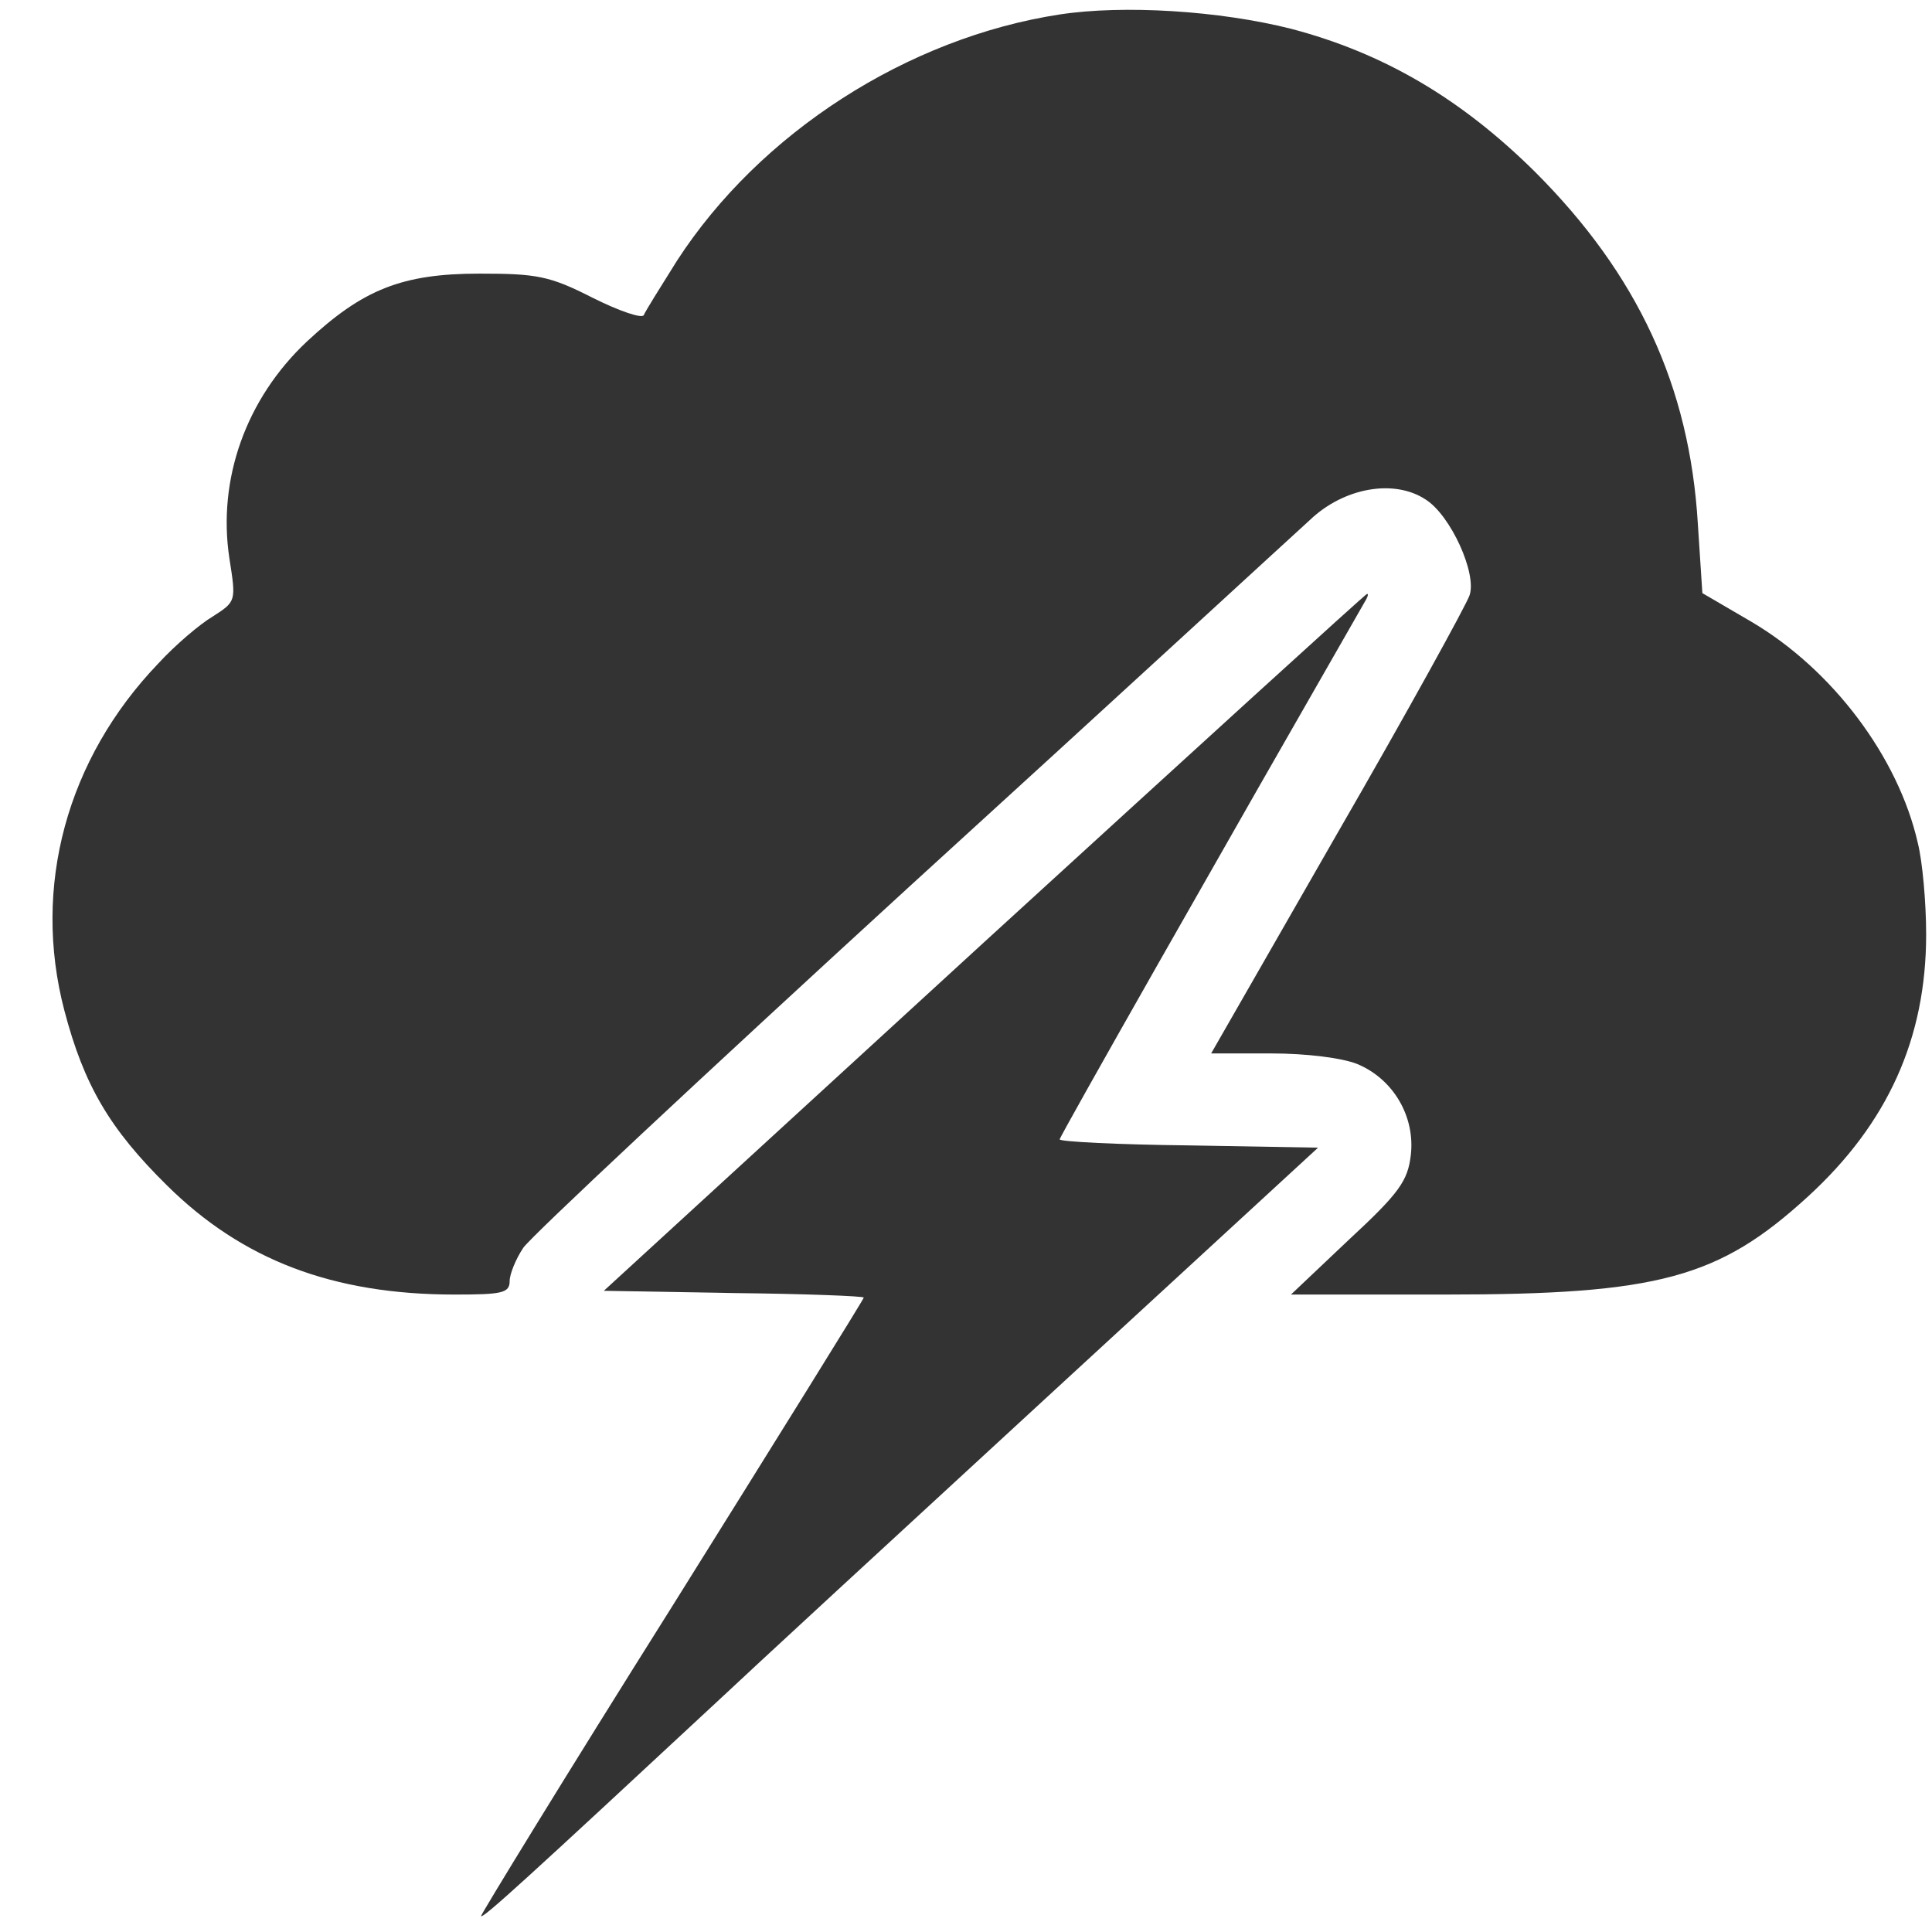 <svg width="35" height="35" viewBox="0 0 35 35" fill="none" xmlns="http://www.w3.org/2000/svg">
<path d="M19.197 0.262C16.44 0.685 13.765 2.405 12.263 4.725C11.963 5.203 11.69 5.64 11.663 5.708C11.635 5.776 11.226 5.64 10.735 5.394C9.957 4.998 9.725 4.957 8.687 4.957C7.281 4.957 6.572 5.244 5.561 6.186C4.456 7.223 3.937 8.684 4.156 10.117C4.278 10.895 4.278 10.895 3.855 11.168C3.623 11.304 3.173 11.687 2.873 12.014C1.207 13.748 0.579 16.068 1.166 18.306C1.521 19.658 1.985 20.449 3.023 21.473C4.388 22.824 6.026 23.452 8.237 23.452C9.097 23.452 9.233 23.425 9.233 23.206C9.233 23.084 9.342 22.811 9.479 22.606C9.602 22.415 12.755 19.467 16.467 16.068C20.18 12.683 23.442 9.68 23.729 9.421C24.343 8.834 25.257 8.67 25.831 9.052C26.281 9.339 26.759 10.39 26.622 10.786C26.568 10.949 25.503 12.888 24.234 15.085L21.941 19.084H23.033C23.674 19.084 24.316 19.166 24.589 19.276C25.244 19.549 25.64 20.231 25.558 20.927C25.503 21.391 25.353 21.61 24.439 22.456L23.387 23.452H26.172C30.048 23.452 31.14 23.152 32.751 21.678C34.198 20.354 34.894 18.811 34.894 16.928C34.894 16.341 34.826 15.604 34.744 15.276C34.389 13.707 33.188 12.123 31.727 11.263L30.84 10.745L30.758 9.489C30.608 6.991 29.666 4.971 27.81 3.115C26.459 1.777 25.053 0.958 23.387 0.521C22.091 0.194 20.357 0.085 19.197 0.262Z" fill="#333333"/>
<path d="M17.832 17.065L10.939 23.384L13.3 23.425C14.583 23.439 15.648 23.48 15.648 23.507C15.648 23.535 14.078 26.06 12.167 29.117C10.243 32.175 8.7 34.7 8.714 34.713C8.755 34.754 9.56 34.017 13.054 30.769C13.546 30.305 16.18 27.875 18.91 25.363L23.878 20.791L21.544 20.75C20.248 20.736 19.197 20.682 19.197 20.641C19.197 20.586 22.09 15.495 24.752 10.854C24.779 10.8 24.793 10.759 24.765 10.759C24.738 10.759 21.626 13.598 17.832 17.065Z" fill="#333333"/>
</svg>
